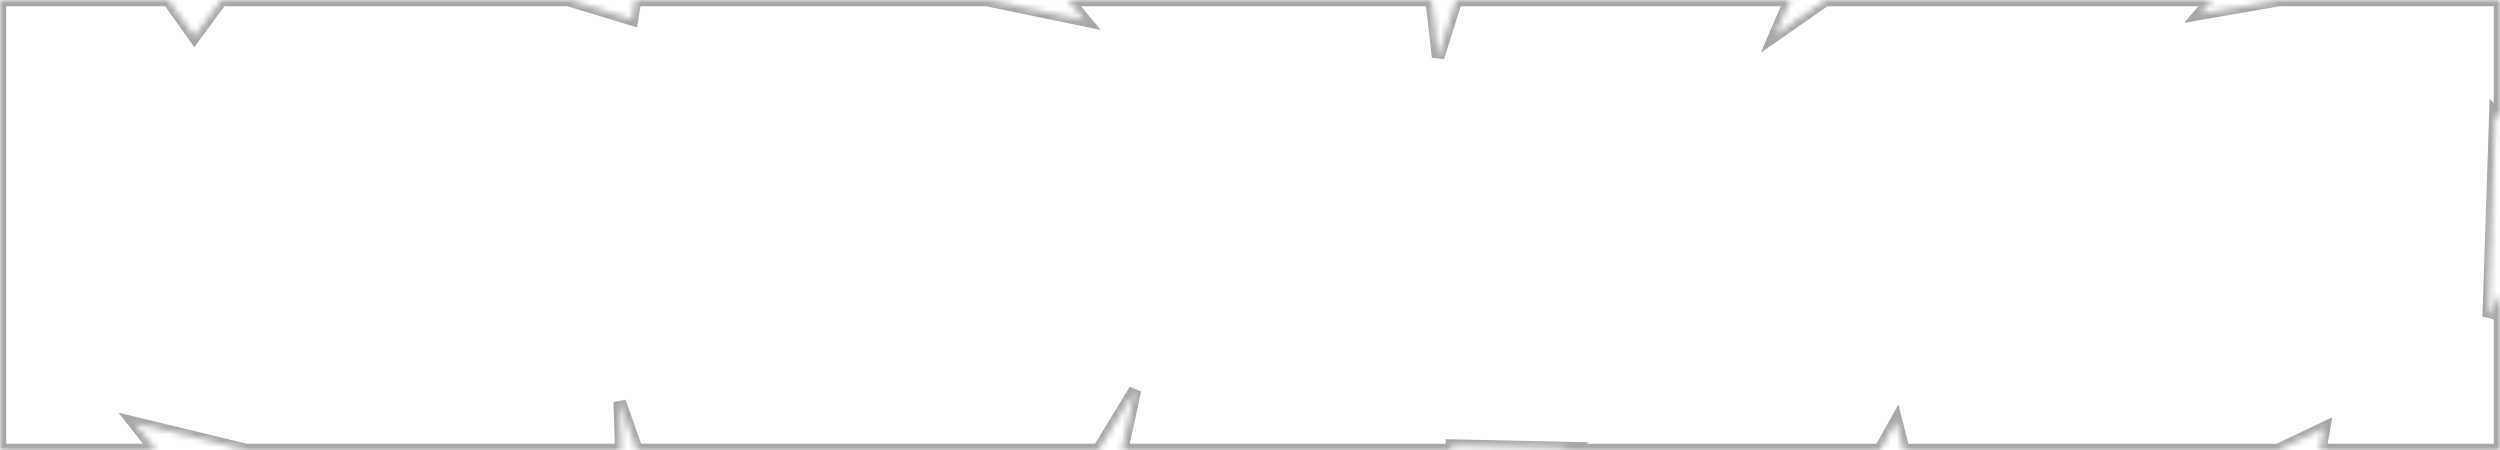<svg width="400" height="72" viewBox="0 0 400 72" fill="none" xmlns="http://www.w3.org/2000/svg">
<mask id="path-1-inside-1_353_5053" fill="white">
<path fill-rule="evenodd" clip-rule="evenodd" d="M352.042 2.195L353.95 0H292.087L284.025 5.619L286.441 0H232.978L230.095 9.147L229.06 0H170.844L173.532 3.238L157.86 0H101.622L101.126 3.093L90.924 0H35.395L31.105 5.845L26.933 0H0V72H24.942L21.531 67.682L39.403 72H99.409L99.148 64.286L101.871 72H175.769L181.603 62.413L179.52 72H232.203L232.259 71.293L250.617 71.684L250.066 72H300.816L303.392 67.391L304.572 72H364.475L371.846 68.494L371.226 72H400V47.096L398.188 50.664L399.264 18.135L400 18.858V0H364.619L352.042 2.195Z"/>
</mask>
<path d="M353.95 0L354.705 0.656L356.144 -1H353.95V0ZM352.042 2.195L351.287 1.539L349.44 3.664L352.214 3.18L352.042 2.195ZM292.087 0V-1H291.773L291.515 -0.82L292.087 0ZM284.025 5.619L283.107 5.224L281.723 8.442L284.597 6.439L284.025 5.619ZM286.441 0L287.359 0.395L287.959 -1H286.441V0ZM232.978 0V-1H232.245L232.025 -0.301L232.978 0ZM230.095 9.147L229.102 9.259L231.049 9.447L230.095 9.147ZM229.06 0L230.053 -0.112L229.953 -1H229.06V0ZM170.844 0V-1H168.715L170.075 0.639L170.844 0ZM173.532 3.238L173.33 4.218L176.124 4.795L174.301 2.6L173.532 3.238ZM157.86 0L158.062 -0.979L157.962 -1H157.86V0ZM101.622 0V-1H100.769L100.634 -0.158L101.622 0ZM101.126 3.093L100.836 4.05L101.932 4.383L102.113 3.252L101.126 3.093ZM90.924 0L91.214 -0.957L91.072 -1H90.924V0ZM35.395 0V-1H34.888L34.589 -0.592L35.395 0ZM31.105 5.845L30.291 6.426L31.094 7.55L31.911 6.436L31.105 5.845ZM26.933 0L27.747 -0.581L27.448 -1H26.933V0ZM0 0V-1H-1V0H0ZM0 72H-1V73H0V72ZM24.942 72V73H27.006L25.727 71.38L24.942 72ZM21.531 67.682L21.766 66.71L18.952 66.03L20.746 68.302L21.531 67.682ZM39.403 72L39.168 72.972L39.284 73H39.403V72ZM99.409 72V73H100.443L100.408 71.966L99.409 72ZM99.148 64.286L100.091 63.953L98.148 64.32L99.148 64.286ZM101.871 72L100.928 72.333L101.163 73H101.871V72ZM175.769 72V73H176.331L176.624 72.52L175.769 72ZM181.603 62.413L182.58 62.626L180.749 61.893L181.603 62.413ZM179.52 72L178.543 71.788L178.279 73H179.52V72ZM232.203 72V73H233.126L233.199 72.08L232.203 72ZM232.259 71.293L232.28 70.294L231.337 70.274L231.262 71.214L232.259 71.293ZM250.617 71.684L251.115 72.551L254.232 70.761L250.638 70.684L250.617 71.684ZM250.066 72L249.568 71.133L246.317 73H250.066V72ZM300.816 72V73H301.403L301.689 72.488L300.816 72ZM303.392 67.391L304.36 67.143L303.74 64.718L302.519 66.903L303.392 67.391ZM304.572 72L303.603 72.248L303.795 73H304.572V72ZM364.475 72V73H364.701L364.905 72.903L364.475 72ZM371.846 68.494L372.83 68.668L373.168 66.757L371.416 67.591L371.846 68.494ZM371.226 72L370.241 71.826L370.034 73H371.226V72ZM400 72V73H401V72H400ZM400 47.096H401L399.108 46.643L400 47.096ZM398.188 50.664L397.189 50.631L399.08 51.117L398.188 50.664ZM399.264 18.135L399.965 17.422L398.34 15.825L398.264 18.102L399.264 18.135ZM400 18.858L399.299 19.572L401 21.243V18.858H400ZM400 0H401V-1H400V0ZM364.619 0V-1H364.532L364.447 -0.985L364.619 0ZM353.195 -0.656L351.287 1.539L352.797 2.851L354.705 0.656L353.195 -0.656ZM292.087 1H353.95V-1H292.087V1ZM284.597 6.439L292.659 0.82L291.515 -0.82L283.454 4.798L284.597 6.439ZM285.522 -0.395L283.107 5.224L284.944 6.013L287.359 0.395L285.522 -0.395ZM232.978 1H286.441V-1H232.978V1ZM231.049 9.447L233.932 0.301L232.025 -0.301L229.141 8.846L231.049 9.447ZM228.066 0.112L229.102 9.259L231.089 9.034L230.053 -0.112L228.066 0.112ZM170.844 1H229.06V-1H170.844V1ZM174.301 2.6L171.614 -0.639L170.075 0.639L172.763 3.877L174.301 2.6ZM157.658 0.979L173.33 4.218L173.734 2.259L158.062 -0.979L157.658 0.979ZM101.622 1H157.86V-1H101.622V1ZM102.113 3.252L102.609 0.158L100.634 -0.158L100.139 2.935L102.113 3.252ZM90.633 0.957L100.836 4.05L101.416 2.136L91.214 -0.957L90.633 0.957ZM35.395 1H90.924V-1H35.395V1ZM31.911 6.436L36.201 0.592L34.589 -0.592L30.299 5.253L31.911 6.436ZM26.119 0.581L30.291 6.426L31.919 5.264L27.747 -0.581L26.119 0.581ZM0 1H26.933V-1H0V1ZM1 72V0H-1V72H1ZM24.942 71H0V73H24.942V71ZM20.746 68.302L24.157 72.62L25.727 71.38L22.316 67.062L20.746 68.302ZM39.638 71.028L21.766 66.71L21.296 68.654L39.168 72.972L39.638 71.028ZM99.409 71H39.403V73H99.409V71ZM98.148 64.32L98.409 72.034L100.408 71.966L100.147 64.252L98.148 64.32ZM102.814 71.667L100.091 63.953L98.205 64.619L100.928 72.333L102.814 71.667ZM175.769 71H101.871V73H175.769V71ZM180.749 61.893L174.915 71.48L176.624 72.52L182.457 62.933L180.749 61.893ZM180.497 72.212L182.58 62.626L180.626 62.201L178.543 71.788L180.497 72.212ZM232.203 71H179.52V73H232.203V71ZM231.262 71.214L231.206 71.92L233.199 72.08L233.256 71.373L231.262 71.214ZM250.638 70.684L232.28 70.294L232.238 72.293L250.595 72.684L250.638 70.684ZM250.564 72.867L251.115 72.551L250.118 70.817L249.568 71.133L250.564 72.867ZM300.816 71H250.066V73H300.816V71ZM302.519 66.903L299.943 71.512L301.689 72.488L304.265 67.879L302.519 66.903ZM305.54 71.752L304.36 67.143L302.423 67.639L303.603 72.248L305.54 71.752ZM364.475 71H304.572V73H364.475V71ZM371.416 67.591L364.046 71.097L364.905 72.903L372.275 69.397L371.416 67.591ZM372.211 72.174L372.83 68.668L370.861 68.32L370.241 71.826L372.211 72.174ZM400 71H371.226V73H400V71ZM399 47.096V72H401V47.096H399ZM399.108 46.643L397.296 50.211L399.08 51.117L400.892 47.549L399.108 46.643ZM399.188 50.697L400.263 18.168L398.264 18.102L397.189 50.631L399.188 50.697ZM398.563 18.849L399.299 19.572L400.701 18.145L399.965 17.422L398.563 18.849ZM399 0V18.858H401V0H399ZM364.619 1H400V-1H364.619V1ZM352.214 3.18L364.79 0.985L364.447 -0.985L351.87 1.21L352.214 3.18Z" fill="#A7A7A7" mask="url(#path-1-inside-1_353_5053)"/>
</svg>
